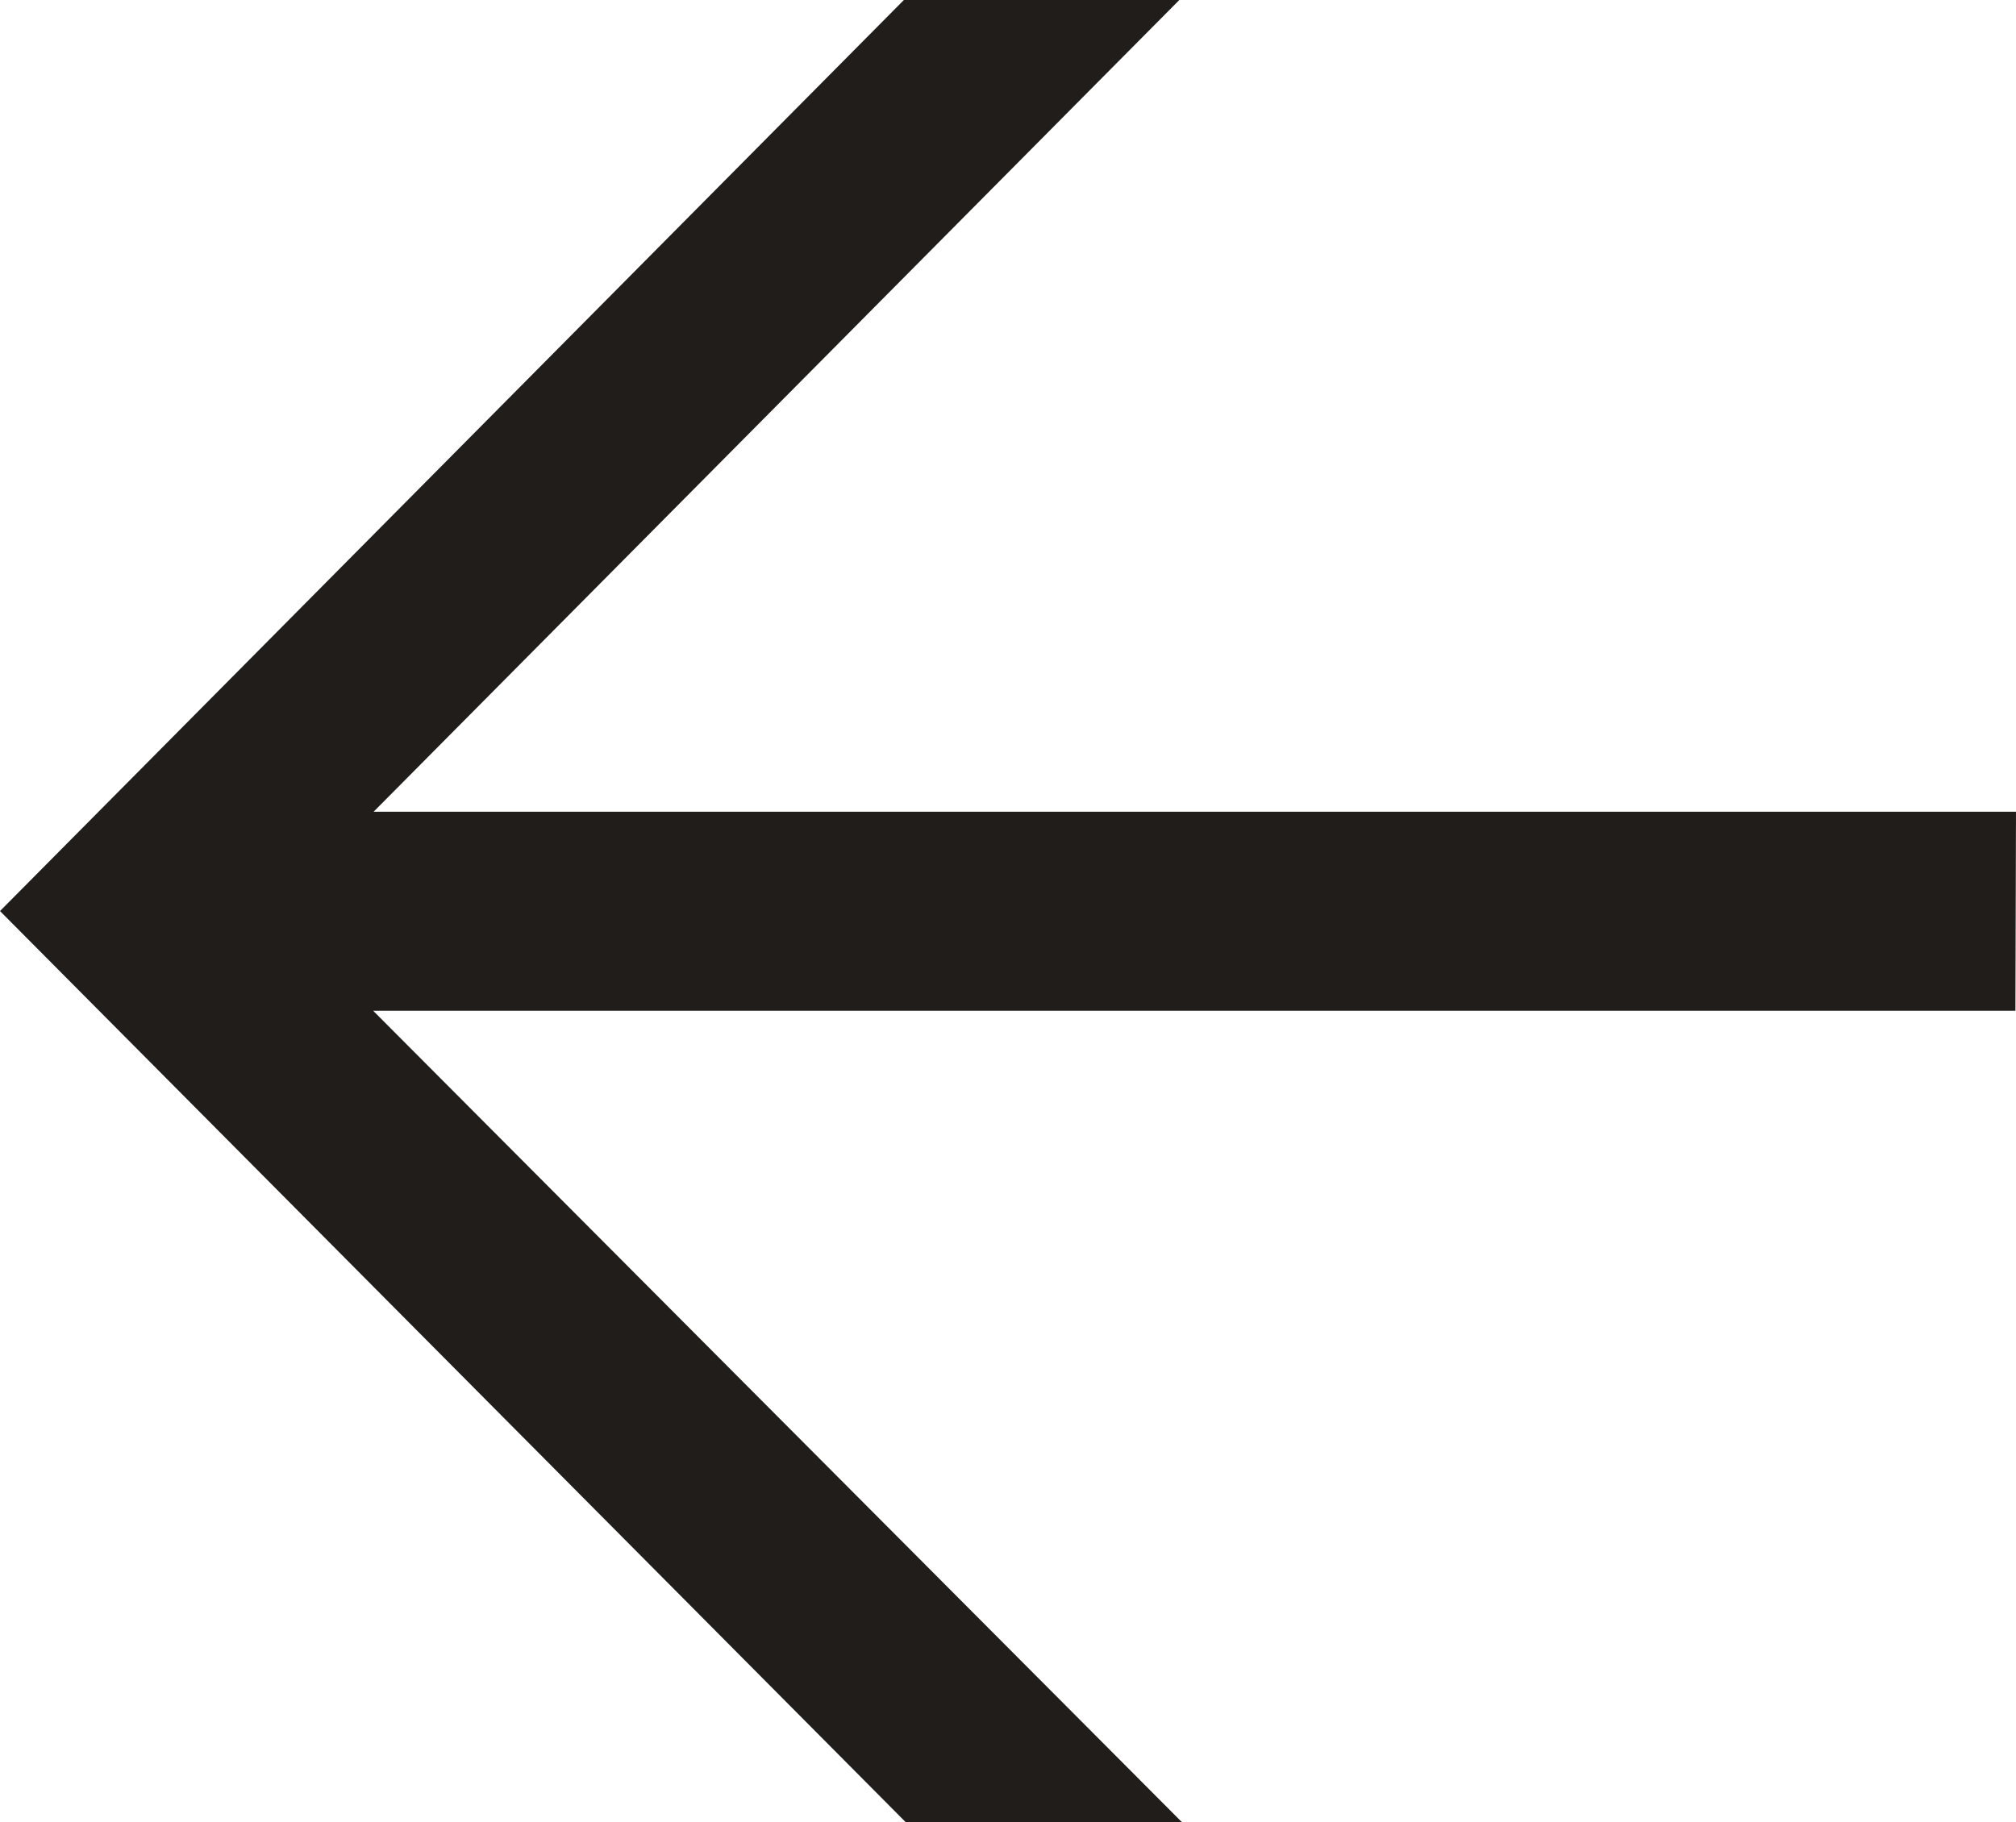 <svg xmlns="http://www.w3.org/2000/svg" width="10.349" height="9.357" viewBox="0 0 10.349 9.357">
  <path id="Path_12" data-name="Path 12" d="M11.009-3.422H1.681l.5.4L6.714-7.59H5.3L.66-2.912,5.31,1.767H6.728L2.177-2.8l-.5.4h9.329Z" transform="translate(-0.66 7.59)" fill="#211d1a"/>
</svg>
